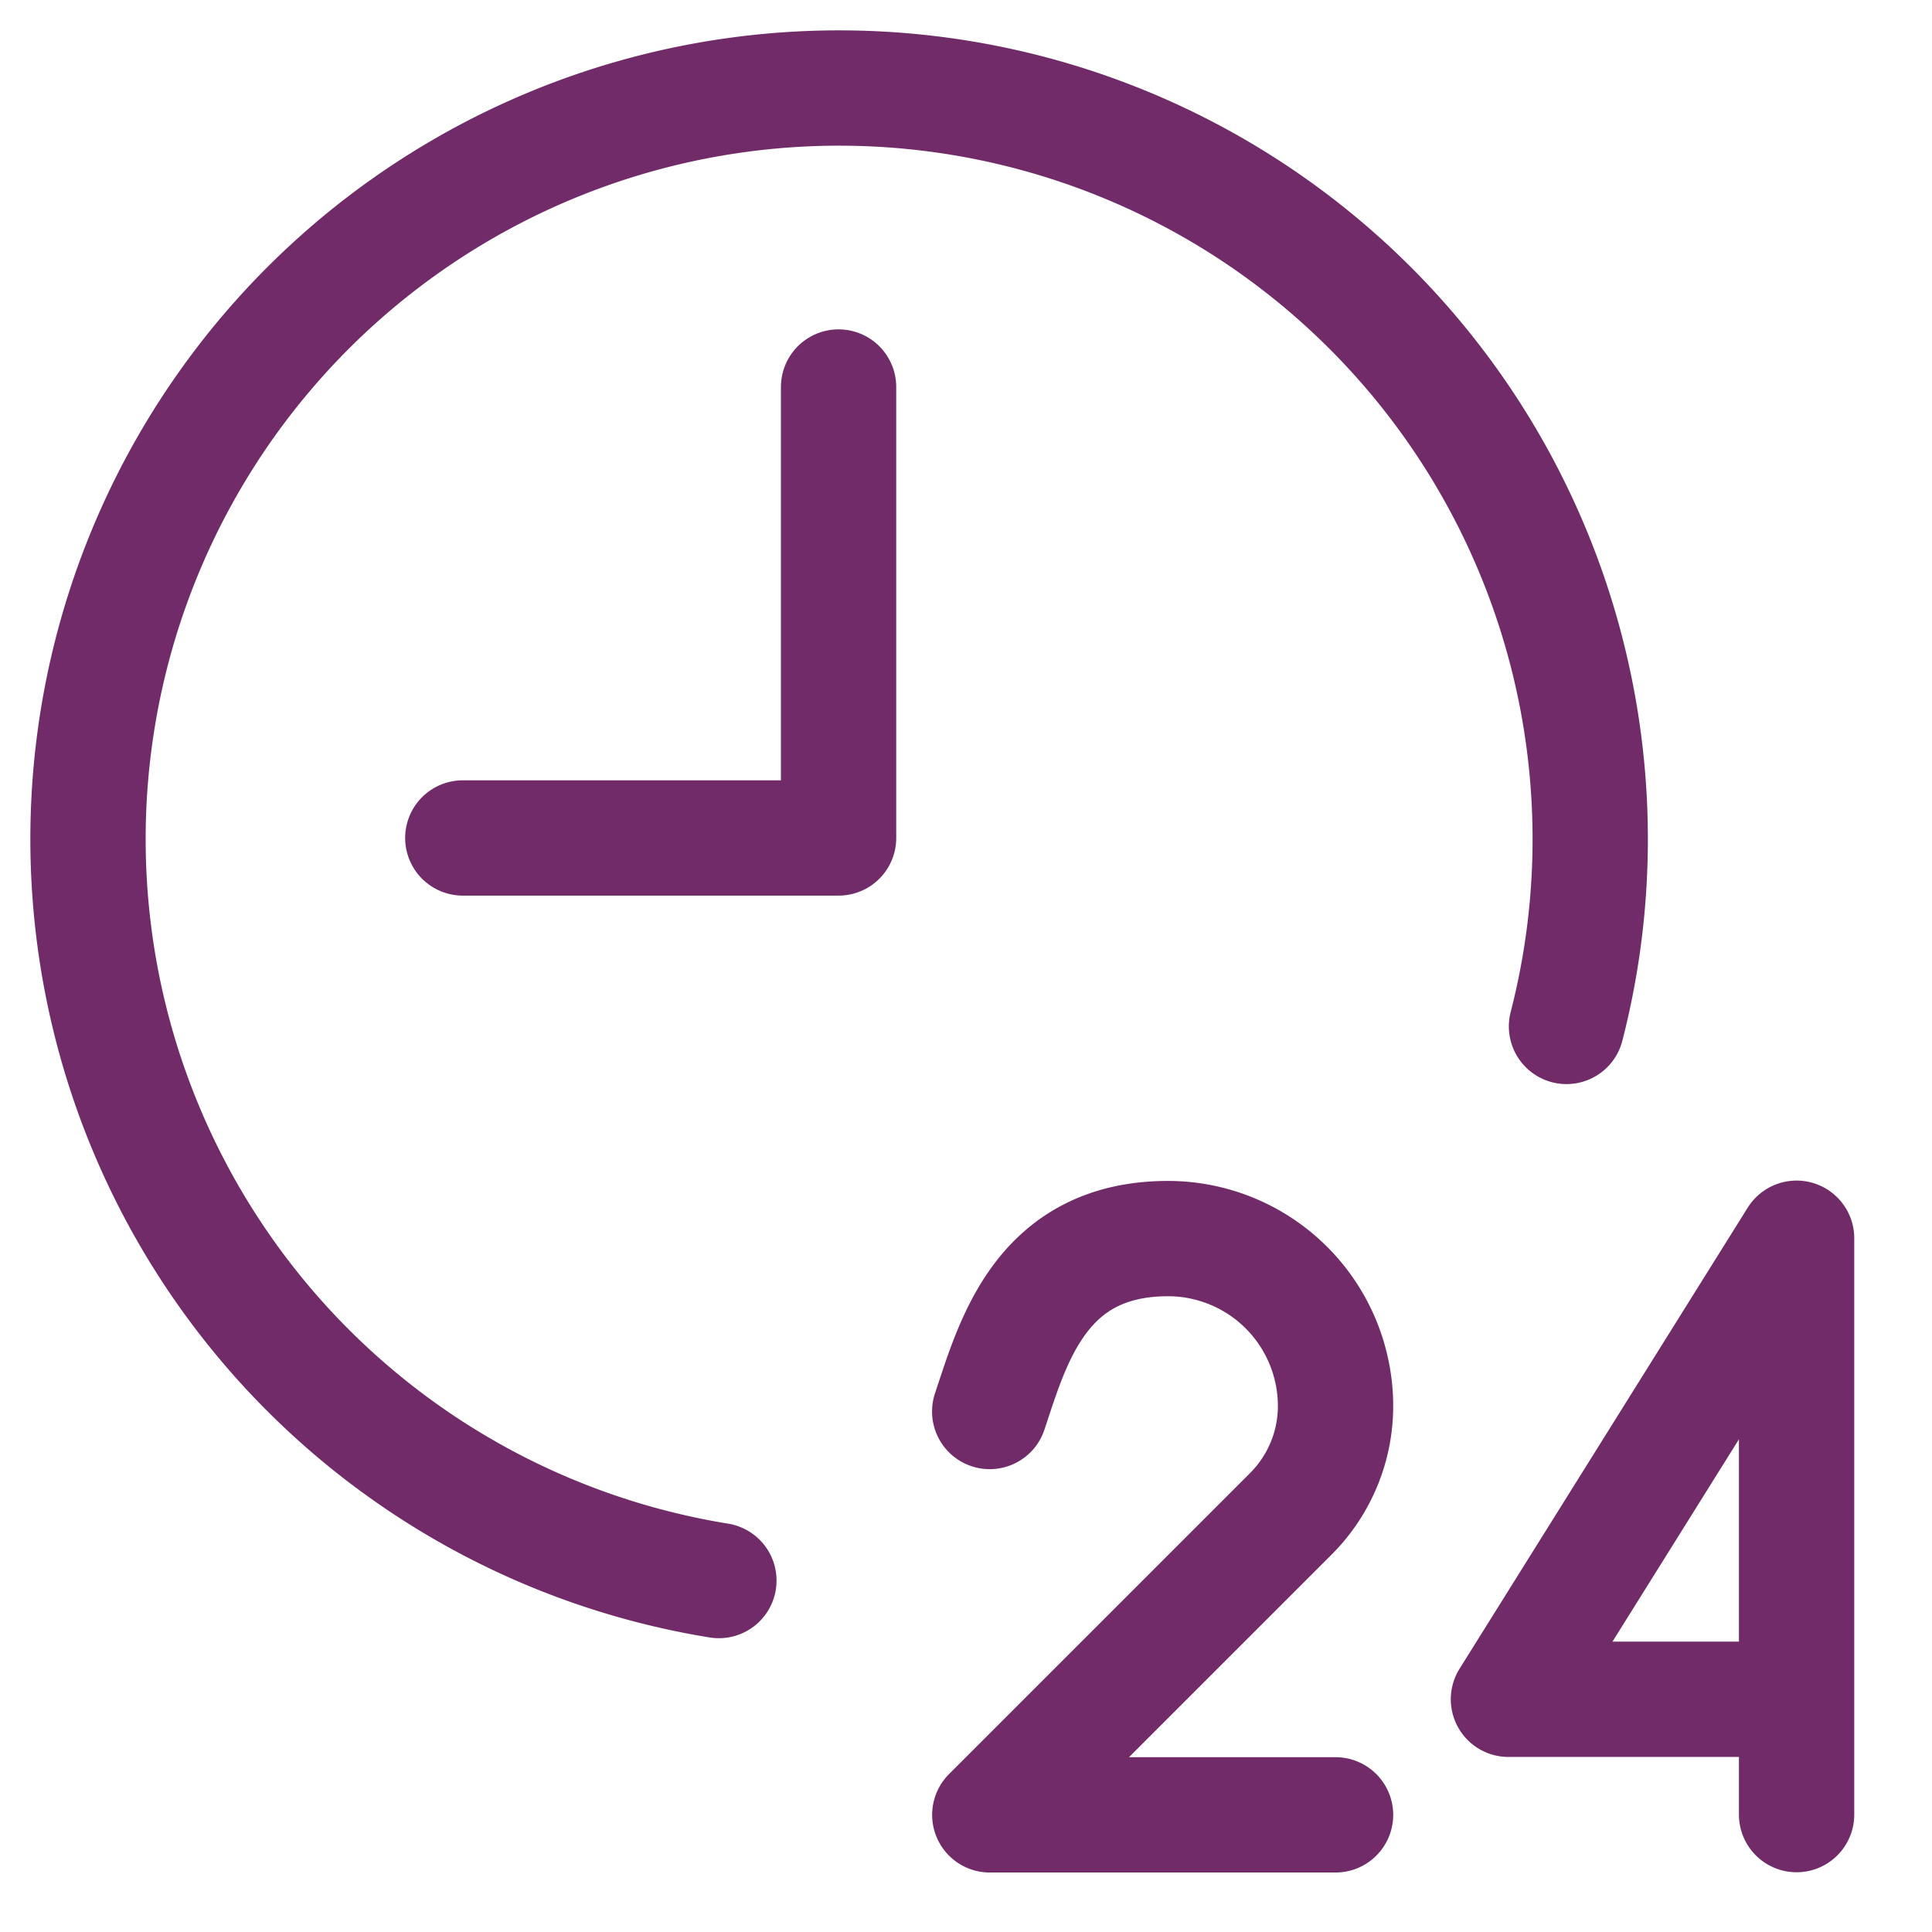 <svg xmlns="http://www.w3.org/2000/svg" width="22" height="22" fill="none" viewBox="0 0 22 22"><path stroke="#702B68" stroke-linecap="round" stroke-linejoin="round" stroke-width="1.313" d="M5.27 9.542h4.279V4.407"/><path stroke="#702B68" stroke-linecap="round" stroke-linejoin="round" stroke-width="1.313" d="M8.186 17.998a8.553 8.553 0 1 1 9.652-6.31"/><path stroke="#702B68" stroke-linecap="round" stroke-linejoin="round" stroke-width="1.313" d="M11.27 16.073c.263-.787.58-1.969 2.032-1.969a1.908 1.908 0 0 1 1.906 1.907v0c0 .46-.183.9-.507 1.225l-3.43 3.43h3.937M20.458 19.35h-3.281l3.281-5.25v6.563"/></svg>